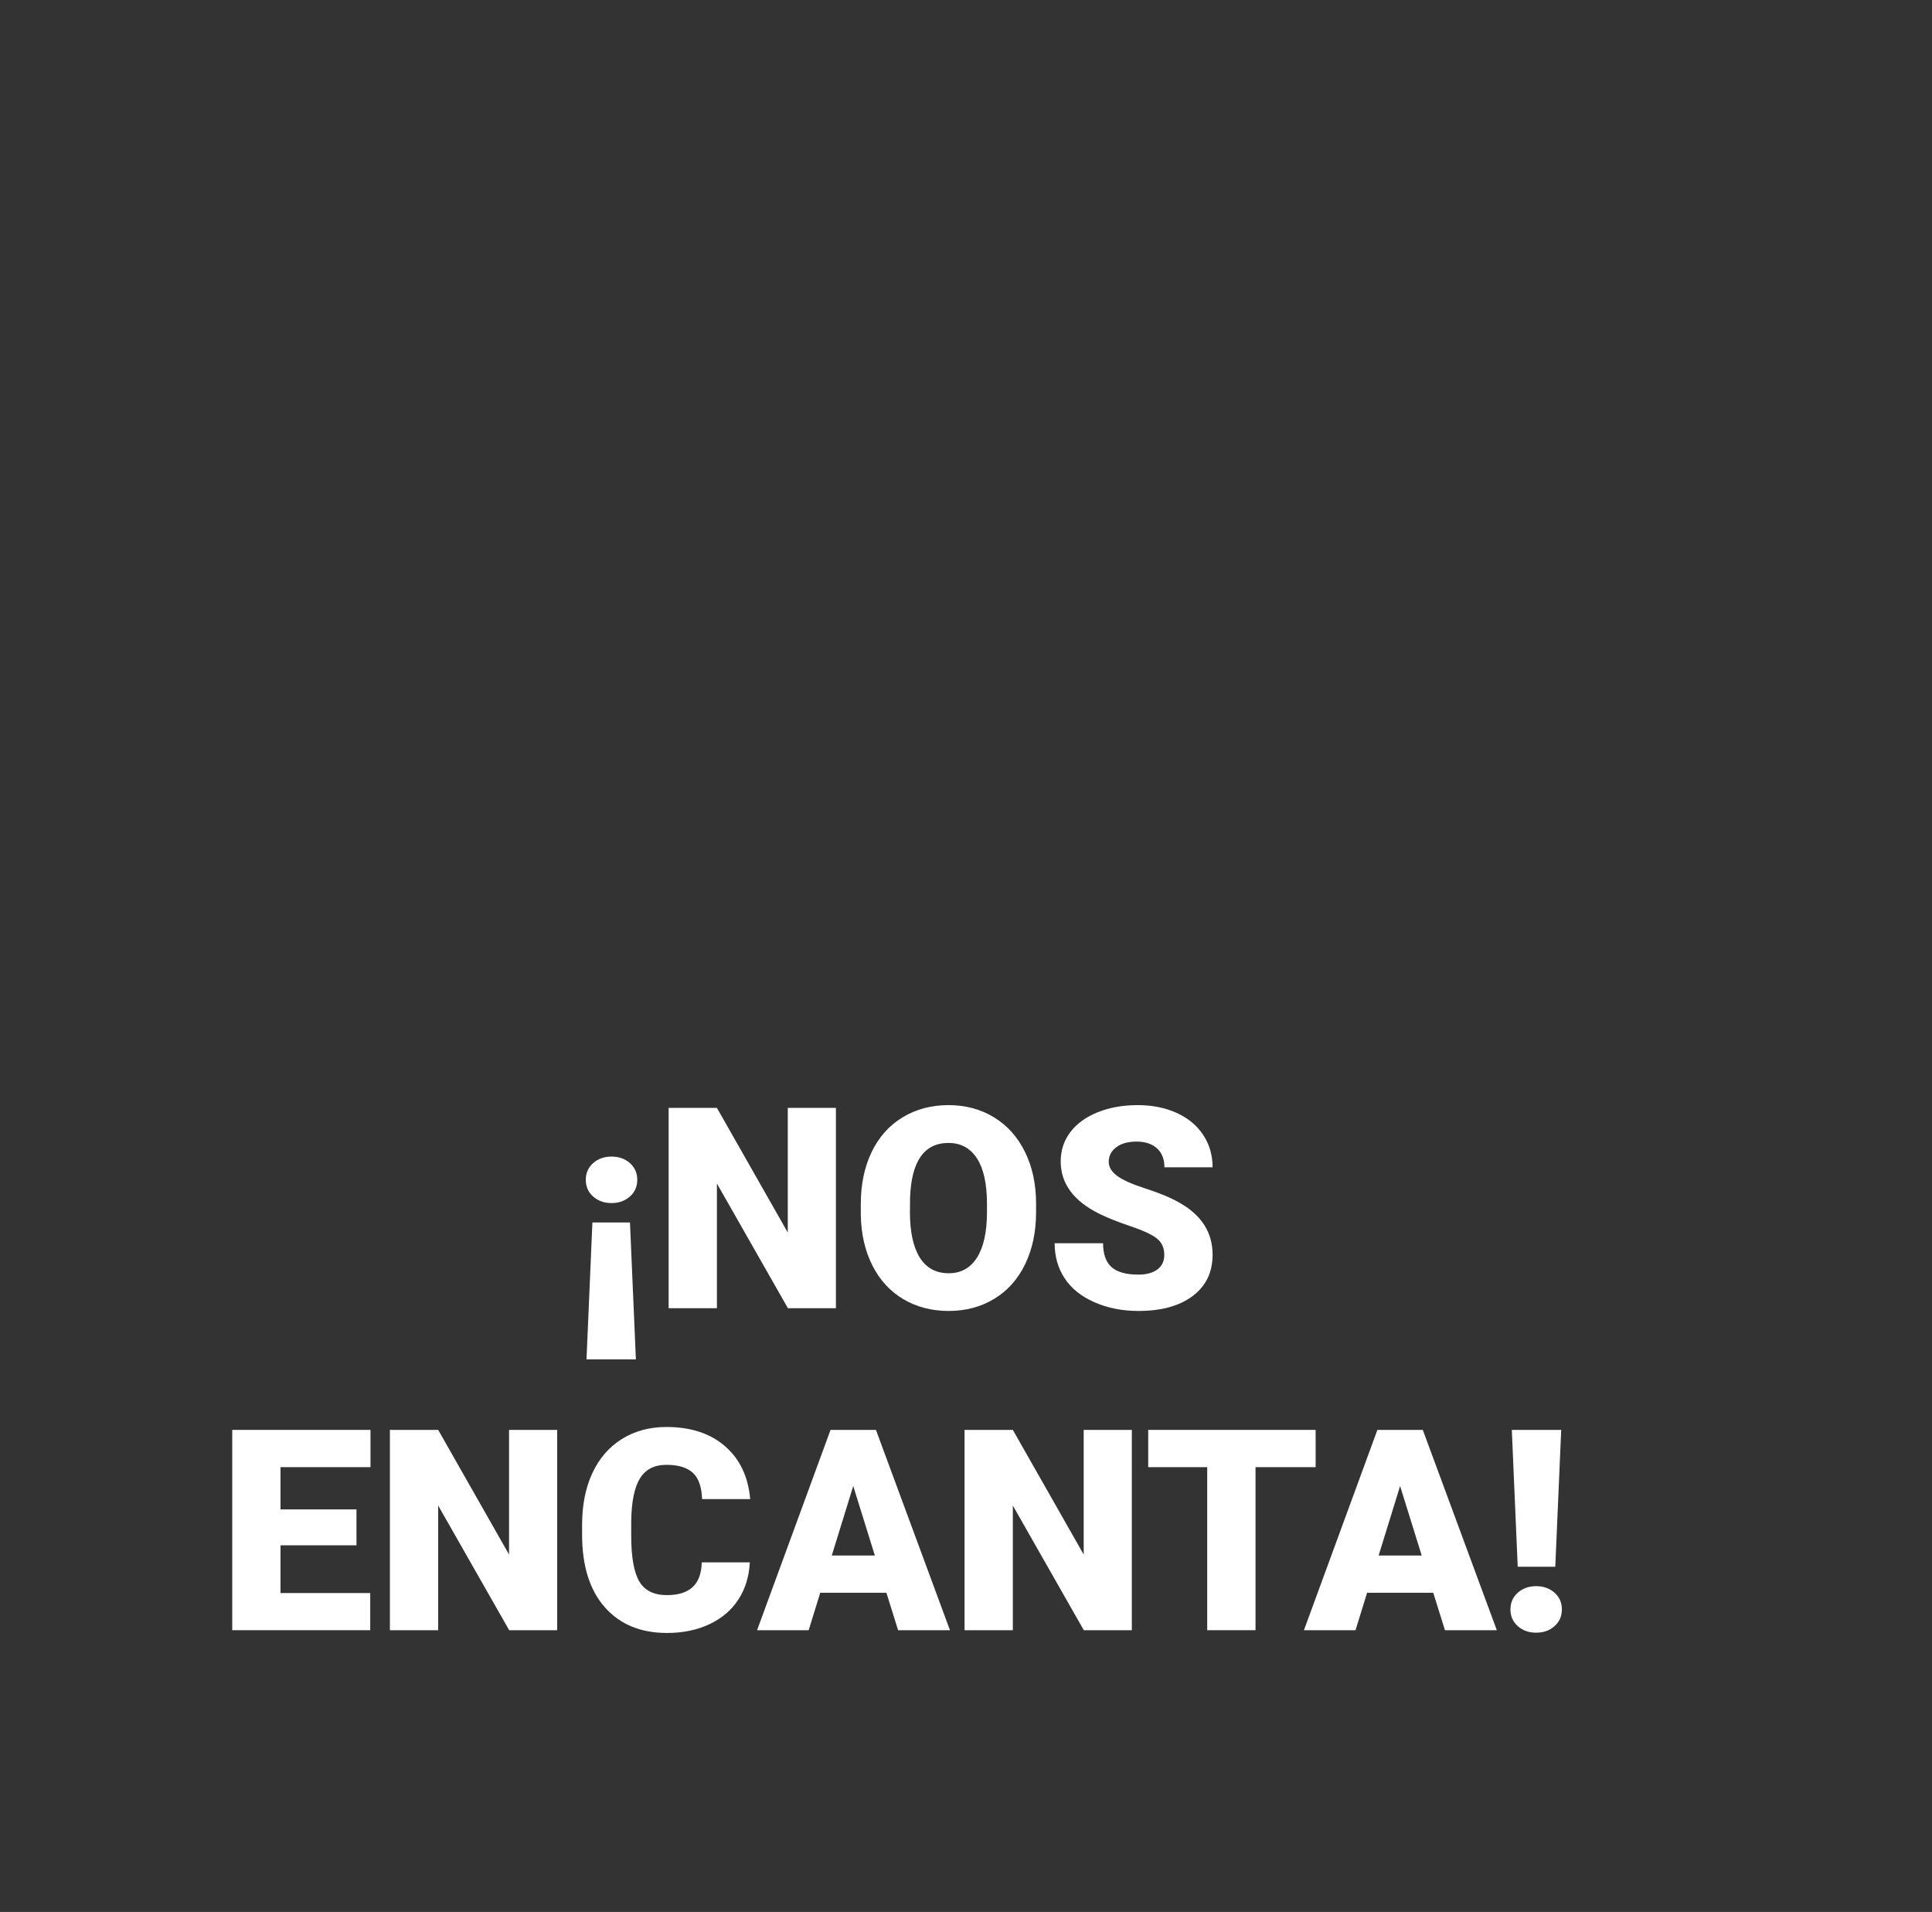 <?xml version="1.0" encoding="UTF-8"?>
<svg width="96px" height="95px" viewBox="0 0 96 95" version="1.1" xmlns="http://www.w3.org/2000/svg" xmlns:xlink="http://www.w3.org/1999/xlink">
    <rect x="0" y="0" width="96" height="95" fill="#333333" stroke="none"/>
    <title>destacado-texto-nos-encanta</title>
    <g id="destacado-texto-nos-encanta" stroke="none" stroke-width="1" fill="none" fill-rule="evenodd">
        <g id="¡NOS-ENCANTA!" transform="translate(11.54, 54.91)" fill="#FFFFFF" fill-rule="nonzero">
            <path d="M17.896,5.831 L19.763,5.831 L20.057,12.633 L17.603,12.633 L17.896,5.831 Z M20.125,3.712 C20.125,4.049 20.003,4.326 19.759,4.542 C19.515,4.759 19.211,4.867 18.847,4.867 C18.482,4.867 18.178,4.759 17.934,4.542 C17.69,4.326 17.568,4.049 17.568,3.712 C17.568,3.375 17.69,3.098 17.934,2.881 C18.178,2.665 18.482,2.557 18.847,2.557 C19.211,2.557 19.515,2.665 19.759,2.881 C20.003,3.098 20.125,3.375 20.125,3.712 Z" id="Shape"></path>
            <polygon id="Path" points="29.996 10.09 27.61 10.09 24.083 3.896 24.083 10.09 21.684 10.09 21.684 0.137 24.083 0.137 27.604 6.33 27.604 0.137 29.996 0.137"></polygon>
            <path d="M39.942,5.318 C39.942,6.289 39.762,7.148 39.402,7.896 C39.042,8.643 38.531,9.218 37.868,9.622 C37.205,10.025 36.449,10.227 35.602,10.227 C34.754,10.227 34.002,10.032 33.346,9.642 C32.689,9.252 32.178,8.695 31.811,7.971 C31.444,7.246 31.252,6.414 31.233,5.476 L31.233,4.915 C31.233,3.94 31.412,3.08 31.77,2.334 C32.128,1.589 32.64,1.014 33.308,0.608 C33.976,0.203 34.736,0 35.588,0 C36.431,0 37.183,0.201 37.844,0.602 C38.505,1.003 39.018,1.573 39.385,2.314 C39.752,3.055 39.938,3.903 39.942,4.86 L39.942,5.318 Z M37.502,4.901 C37.502,3.912 37.337,3.162 37.006,2.649 C36.676,2.136 36.203,1.88 35.588,1.88 C34.385,1.88 33.749,2.782 33.681,4.587 L33.674,5.318 C33.674,6.294 33.836,7.043 34.159,7.567 C34.483,8.091 34.964,8.354 35.602,8.354 C36.208,8.354 36.675,8.096 37.003,7.581 C37.331,7.066 37.497,6.326 37.502,5.359 L37.502,4.901 Z" id="Shape"></path>
            <path d="M46.313,7.444 C46.313,7.093 46.189,6.82 45.941,6.624 C45.693,6.428 45.256,6.225 44.632,6.016 C44.007,5.806 43.497,5.603 43.101,5.407 C41.811,4.774 41.166,3.903 41.166,2.796 C41.166,2.244 41.327,1.758 41.648,1.336 C41.969,0.915 42.424,0.587 43.012,0.352 C43.6,0.117 44.26,0 44.994,0 C45.71,0 46.351,0.128 46.918,0.383 C47.486,0.638 47.927,1.001 48.241,1.473 C48.556,1.945 48.713,2.484 48.713,3.09 L46.32,3.09 C46.32,2.684 46.196,2.37 45.948,2.146 C45.699,1.923 45.363,1.812 44.939,1.812 C44.511,1.812 44.173,1.906 43.924,2.095 C43.676,2.284 43.552,2.525 43.552,2.816 C43.552,3.072 43.688,3.303 43.962,3.51 C44.235,3.718 44.716,3.932 45.404,4.153 C46.092,4.374 46.658,4.612 47.1,4.867 C48.175,5.487 48.713,6.341 48.713,7.431 C48.713,8.301 48.385,8.985 47.729,9.481 C47.072,9.978 46.172,10.227 45.028,10.227 C44.222,10.227 43.491,10.082 42.837,9.792 C42.183,9.503 41.691,9.107 41.361,8.603 C41.03,8.099 40.865,7.52 40.865,6.863 L43.271,6.863 C43.271,7.396 43.409,7.79 43.685,8.042 C43.961,8.295 44.409,8.422 45.028,8.422 C45.425,8.422 45.738,8.336 45.968,8.166 C46.198,7.995 46.313,7.754 46.313,7.444 Z" id="Path"></path>
            <polygon id="Path" points="6.173 21.872 2.399 21.872 2.399 24.244 6.856 24.244 6.856 26.09 0 26.09 0 16.137 6.87 16.137 6.87 17.989 2.399 17.989 2.399 20.088 6.173 20.088"></polygon>
            <polygon id="Path" points="16.146 26.09 13.761 26.09 10.233 19.896 10.233 26.09 7.834 26.09 7.834 16.137 10.233 16.137 13.754 22.33 13.754 16.137 16.146 16.137"></polygon>
            <path d="M25.717,22.72 C25.685,23.412 25.498,24.024 25.156,24.555 C24.814,25.086 24.335,25.497 23.717,25.789 C23.1,26.081 22.395,26.227 21.602,26.227 C20.294,26.227 19.264,25.8 18.512,24.948 C17.76,24.096 17.384,22.893 17.384,21.339 L17.384,20.847 C17.384,19.871 17.554,19.018 17.893,18.287 C18.233,17.555 18.721,16.99 19.359,16.591 C19.997,16.193 20.736,15.993 21.574,15.993 C22.782,15.993 23.753,16.311 24.486,16.947 C25.22,17.583 25.637,18.459 25.737,19.575 L23.345,19.575 C23.326,18.969 23.174,18.534 22.887,18.27 C22.6,18.005 22.162,17.873 21.574,17.873 C20.977,17.873 20.54,18.096 20.262,18.543 C19.984,18.99 19.838,19.703 19.824,20.683 L19.824,21.387 C19.824,22.449 19.958,23.207 20.224,23.663 C20.491,24.119 20.95,24.347 21.602,24.347 C22.153,24.347 22.575,24.217 22.866,23.957 C23.158,23.697 23.313,23.285 23.331,22.72 L25.717,22.72 Z" id="Path"></path>
            <path d="M32.505,24.23 L29.217,24.23 L28.643,26.09 L26.079,26.09 L29.729,16.137 L31.985,16.137 L35.663,26.09 L33.086,26.09 L32.505,24.23 Z M29.791,22.378 L31.931,22.378 L30.857,18.926 L29.791,22.378 Z" id="Shape"></path>
            <polygon id="Path" points="44.7 26.09 42.314 26.09 38.787 19.896 38.787 26.09 36.388 26.09 36.388 16.137 38.787 16.137 42.308 22.33 42.308 16.137 44.7 16.137"></polygon>
            <polygon id="Path" points="53.833 17.989 50.846 17.989 50.846 26.09 48.446 26.09 48.446 17.989 45.514 17.989 45.514 16.137 53.833 16.137"></polygon>
            <path d="M59.678,24.23 L56.39,24.23 L55.815,26.09 L53.252,26.09 L56.902,16.137 L59.158,16.137 L62.836,26.09 L60.259,26.09 L59.678,24.23 Z M56.964,22.378 L59.104,22.378 L58.03,18.926 L56.964,22.378 Z" id="Shape"></path>
            <path d="M65.741,22.938 L63.875,22.938 L63.581,16.137 L66.035,16.137 L65.741,22.938 Z M63.513,25.058 C63.513,24.72 63.635,24.444 63.878,24.227 C64.122,24.011 64.426,23.902 64.791,23.902 C65.156,23.902 65.46,24.011 65.704,24.227 C65.947,24.444 66.069,24.72 66.069,25.058 C66.069,25.395 65.947,25.672 65.704,25.888 C65.46,26.105 65.156,26.213 64.791,26.213 C64.426,26.213 64.122,26.105 63.878,25.888 C63.635,25.672 63.513,25.395 63.513,25.058 Z" id="Shape"></path>
        </g>
    </g>
</svg>